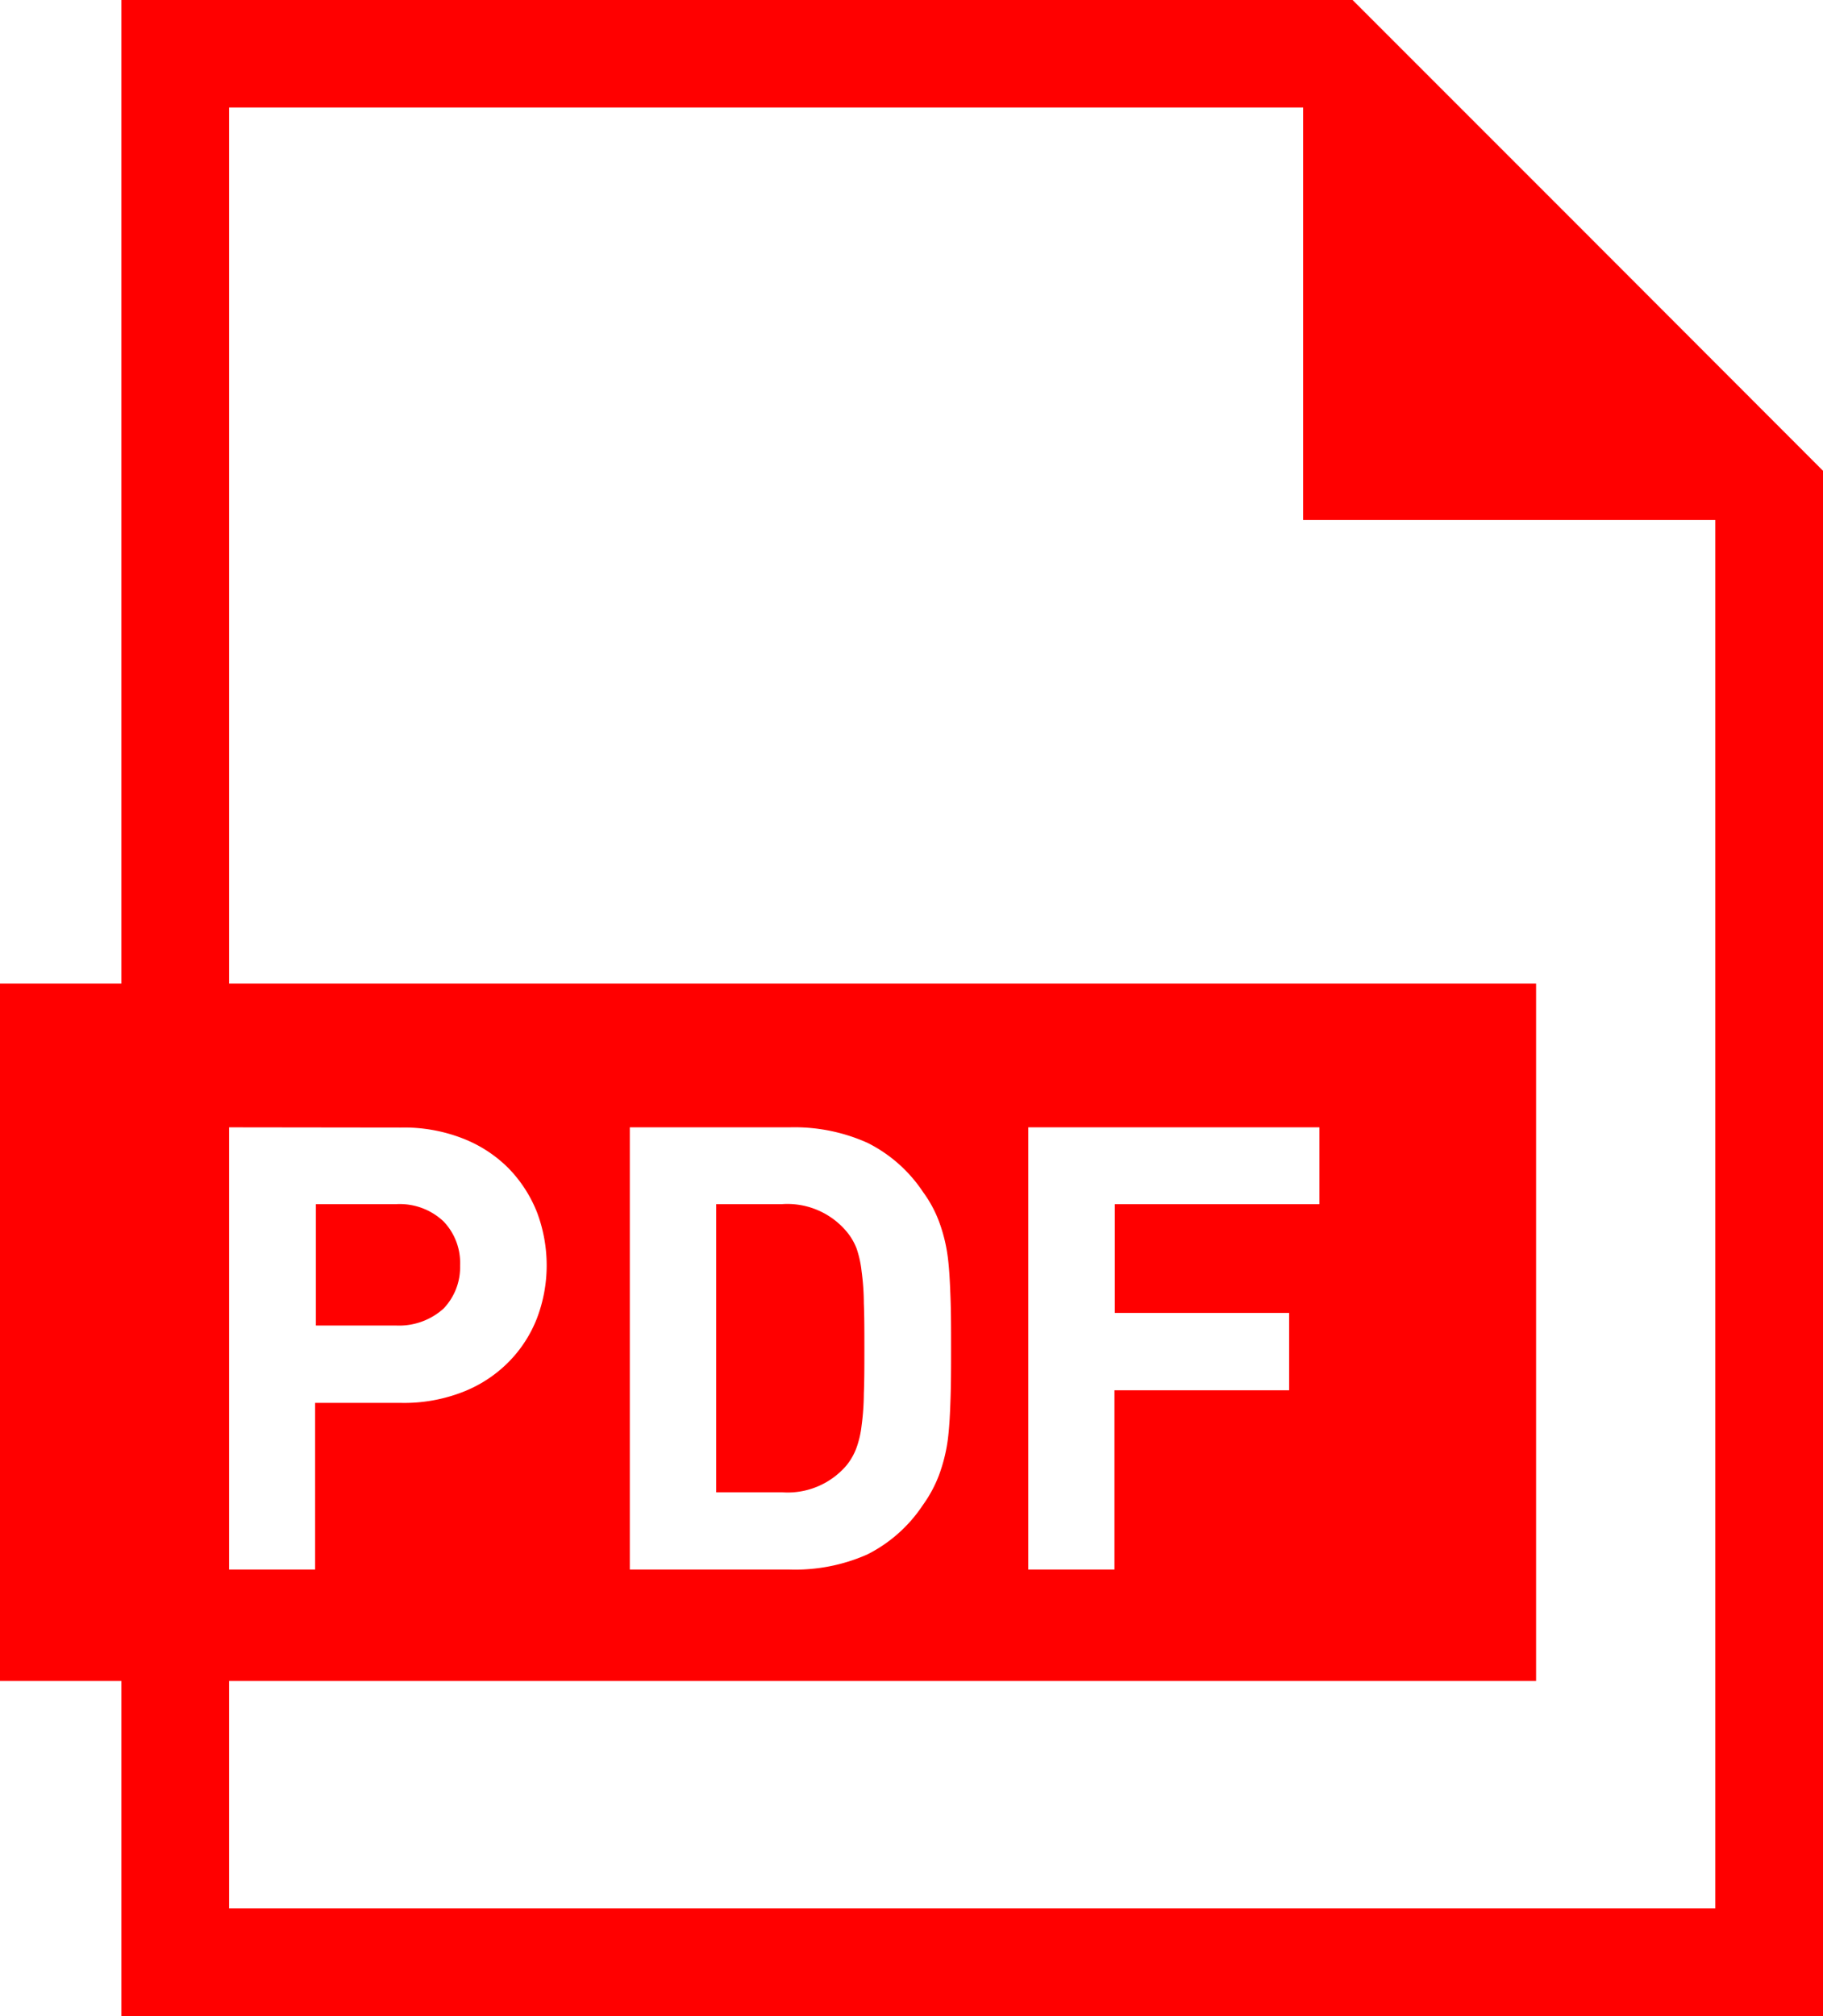 <svg xmlns="http://www.w3.org/2000/svg" width="16.927" height="18.715"><g id="f_f_object_154_svg_f_object_154_0nbg" transform="translate(0 .5)"><path id="路径_11" data-name="路径 11" d="M16.427 4.077v13.638h-14.8V-.002H12.35l1.9 1.9z" fill="none" stroke="red" stroke-width="1"/><path id="减去_13" data-name="减去 13" d="M14.263 6.474H0V0h14.263v6.473zM9.548 1.335V5.44h.8V3.776h1.622v-.718h-1.619v-1.01h1.9v-.713zm-3.7 0V5.44H7.33a1.656 1.656 0 0 0 .723-.14 1.343 1.343 0 0 0 .517-.46 1.194 1.194 0 0 0 .149-.277 1.53 1.53 0 0 0 .081-.324c.015-.114.021-.238.026-.389s.005-.3.005-.462 0-.324-.005-.463-.011-.275-.026-.389a1.5 1.5 0 0 0-.08-.324 1.128 1.128 0 0 0-.149-.276 1.333 1.333 0 0 0-.516-.457 1.656 1.656 0 0 0-.723-.144zm-3.722 0V5.44h.8V3.893h.794a1.5 1.5 0 0 0 .574-.1 1.218 1.218 0 0 0 .426-.277 1.19 1.19 0 0 0 .266-.409 1.38 1.38 0 0 0 .09-.489 1.4 1.4 0 0 0-.09-.495 1.239 1.239 0 0 0-.266-.41 1.225 1.225 0 0 0-.426-.276 1.5 1.5 0 0 0-.574-.1zm5.135 3.388H6.65V2.048h.612a.718.718 0 0 1 .6.256.557.557 0 0 1 .091.154A.975.975 0 0 1 8 2.67a2.257 2.257 0 0 1 .021.3c.005.117.005.264.005.42s0 .3-.005.415a2.327 2.327 0 0 1-.021.3.909.909 0 0 1-.048.207.578.578 0 0 1-.091.16.718.718 0 0 1-.6.251zM3.682 3.175h-.749V2.048h.749a.592.592 0 0 1 .436.16.556.556 0 0 1 .154.41.554.554 0 0 1-.154.4.616.616 0 0 1-.436.157z" transform="translate(0 8.63)" fill="red"/><path id="路径_17" data-name="路径 17" d="M361.927 4.327H357.6V0z" transform="translate(-345.5)" fill="red"/></g></svg>